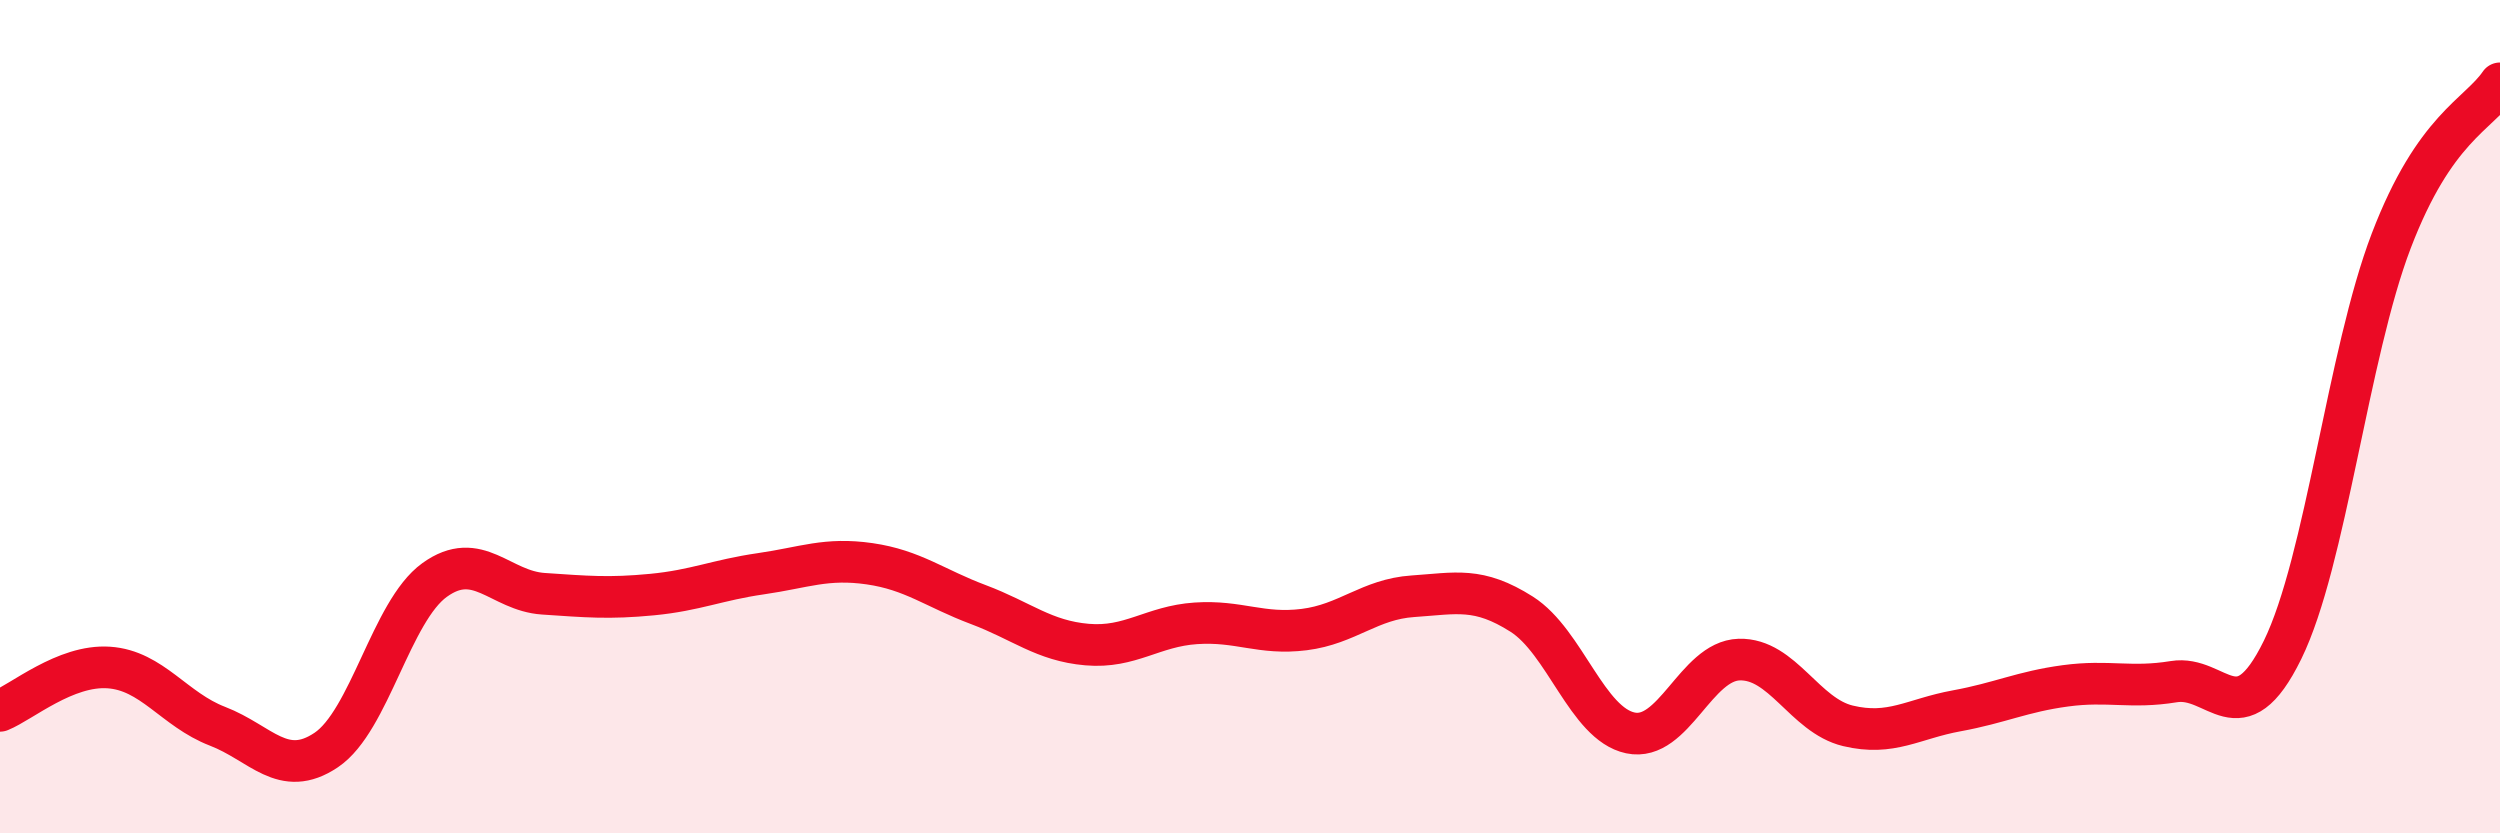 
    <svg width="60" height="20" viewBox="0 0 60 20" xmlns="http://www.w3.org/2000/svg">
      <path
        d="M 0,17.06 C 0.52,16.85 1.57,15.95 2.61,16.02 C 3.65,16.09 4.18,17.03 5.22,17.43 C 6.26,17.83 6.79,18.7 7.83,18 C 8.87,17.3 9.39,14.67 10.43,13.92 C 11.47,13.17 12,14.18 13.04,14.25 C 14.08,14.32 14.61,14.37 15.65,14.27 C 16.69,14.17 17.22,13.92 18.26,13.77 C 19.3,13.62 19.83,13.38 20.87,13.53 C 21.91,13.68 22.44,14.12 23.48,14.51 C 24.52,14.9 25.05,15.38 26.09,15.47 C 27.13,15.56 27.66,15.03 28.7,14.96 C 29.74,14.89 30.26,15.24 31.3,15.11 C 32.34,14.98 32.87,14.38 33.91,14.31 C 34.95,14.24 35.48,14.08 36.52,14.74 C 37.56,15.4 38.09,17.37 39.13,17.59 C 40.17,17.81 40.7,15.86 41.74,15.83 C 42.78,15.8 43.31,17.17 44.35,17.42 C 45.39,17.67 45.92,17.25 46.96,17.06 C 48,16.87 48.53,16.6 49.57,16.46 C 50.61,16.32 51.13,16.53 52.17,16.36 C 53.21,16.19 53.74,17.72 54.78,15.6 C 55.82,13.48 56.35,8.5 57.39,5.78 C 58.43,3.06 59.48,2.76 60,2L60 20L0 20Z"
        fill="#EB0A25"
        opacity="0.1"
        stroke-linecap="round"
        stroke-linejoin="round"
      />
      <path
        d="M 0,17.06 C 0.52,16.85 1.57,15.95 2.61,16.02 C 3.65,16.09 4.18,17.03 5.22,17.43 C 6.26,17.83 6.79,18.7 7.83,18 C 8.87,17.3 9.39,14.67 10.43,13.92 C 11.47,13.17 12,14.18 13.04,14.25 C 14.08,14.32 14.61,14.37 15.65,14.27 C 16.69,14.17 17.22,13.92 18.26,13.77 C 19.3,13.62 19.83,13.38 20.87,13.53 C 21.91,13.68 22.44,14.12 23.48,14.51 C 24.52,14.9 25.05,15.38 26.09,15.47 C 27.13,15.56 27.66,15.03 28.7,14.96 C 29.74,14.89 30.26,15.24 31.3,15.11 C 32.34,14.98 32.87,14.38 33.91,14.31 C 34.95,14.24 35.48,14.08 36.52,14.74 C 37.56,15.4 38.09,17.37 39.13,17.59 C 40.17,17.81 40.7,15.86 41.74,15.83 C 42.78,15.8 43.31,17.17 44.35,17.42 C 45.39,17.67 45.92,17.25 46.96,17.06 C 48,16.87 48.53,16.6 49.57,16.46 C 50.61,16.32 51.13,16.53 52.17,16.36 C 53.21,16.19 53.74,17.72 54.78,15.6 C 55.82,13.48 56.35,8.5 57.39,5.78 C 58.43,3.06 59.48,2.76 60,2"
        stroke="#EB0A25"
        stroke-width="1"
        fill="none"
        stroke-linecap="round"
        stroke-linejoin="round"
      />
    </svg>
  